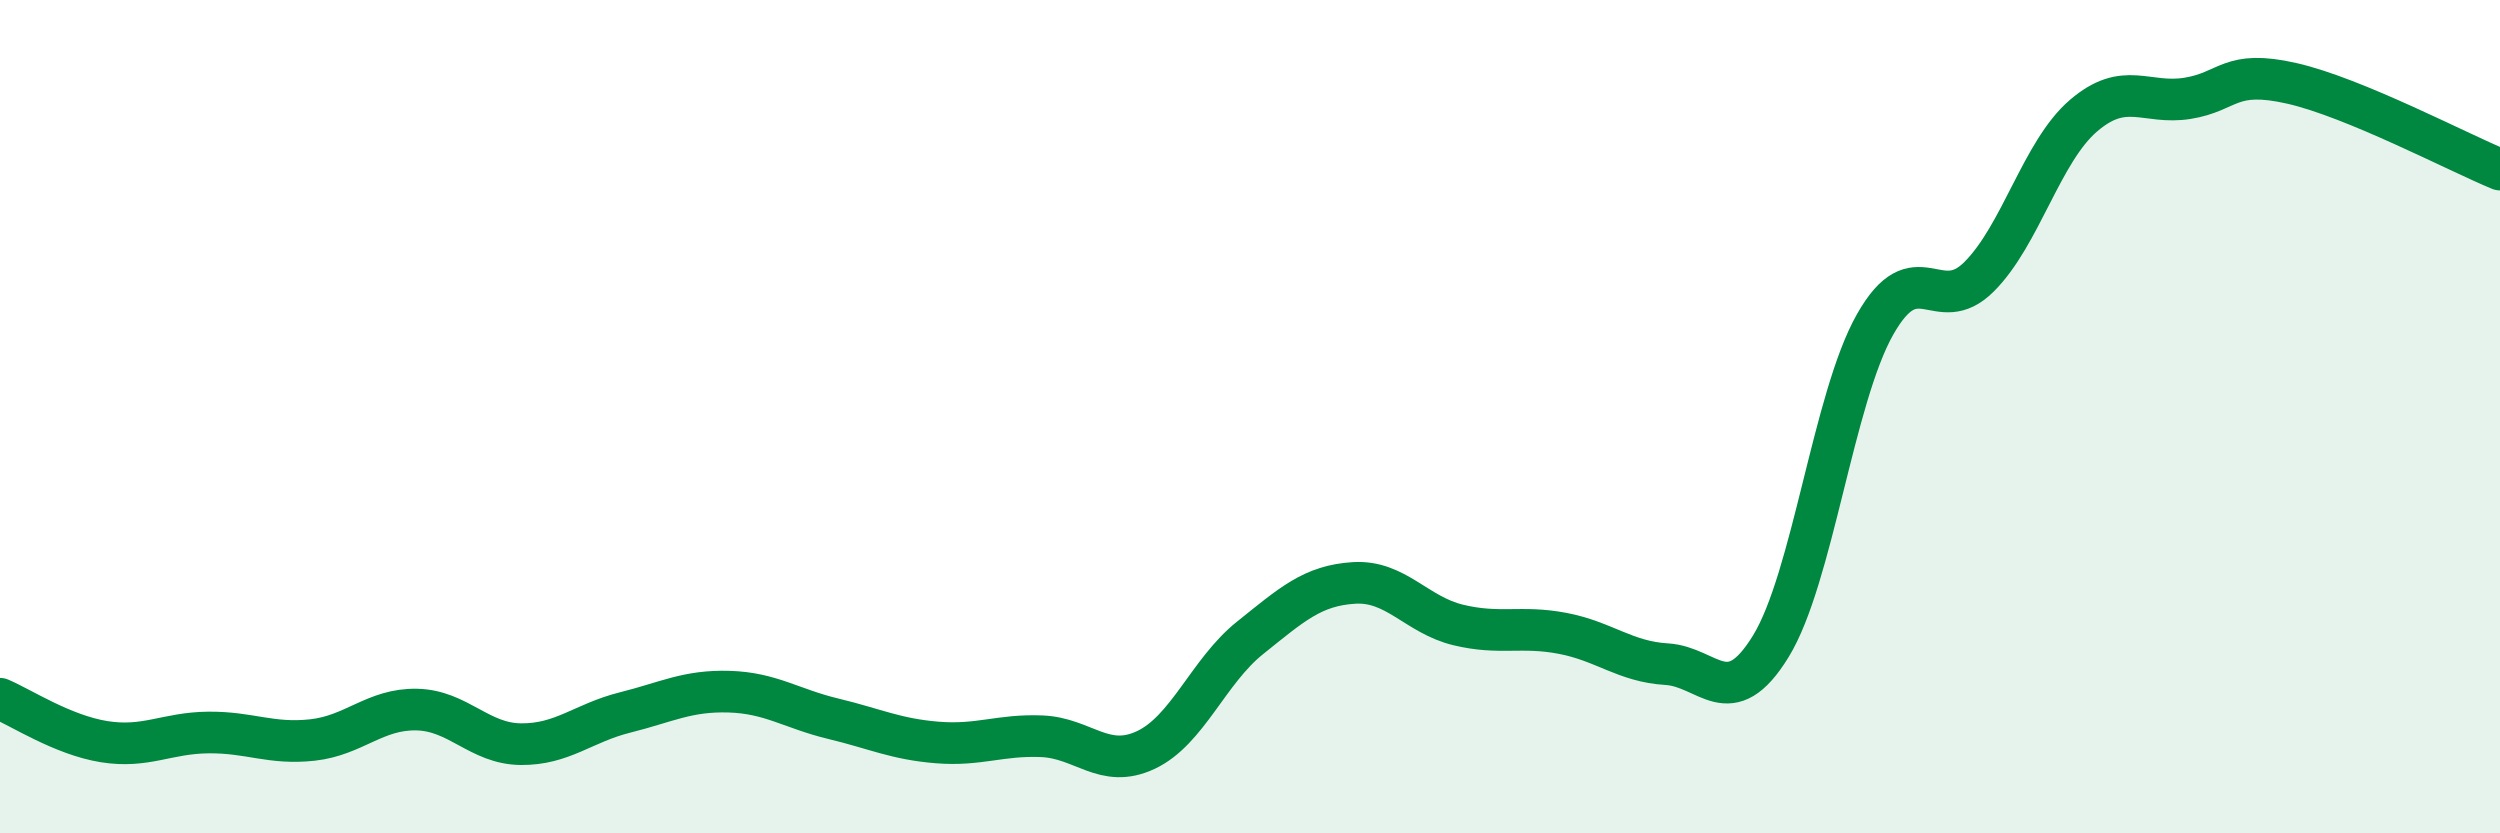 
    <svg width="60" height="20" viewBox="0 0 60 20" xmlns="http://www.w3.org/2000/svg">
      <path
        d="M 0,16.77 C 0.5,16.98 1.5,17.64 2.5,17.8 C 3.5,17.96 4,17.59 5,17.58 C 6,17.57 6.5,17.87 7.5,17.76 C 8.5,17.65 9,17.01 10,17.03 C 11,17.05 11.5,17.85 12.5,17.86 C 13.5,17.87 14,17.35 15,17.1 C 16,16.85 16.5,16.57 17.5,16.6 C 18.5,16.63 19,17.01 20,17.25 C 21,17.49 21.5,17.74 22.5,17.82 C 23.5,17.9 24,17.63 25,17.67 C 26,17.71 26.5,18.47 27.5,18 C 28.5,17.53 29,16.11 30,15.31 C 31,14.51 31.5,14.05 32.5,13.99 C 33.5,13.93 34,14.76 35,15 C 36,15.24 36.5,15.01 37.5,15.2 C 38.5,15.39 39,15.88 40,15.94 C 41,16 41.5,17.14 42.5,15.51 C 43.5,13.88 44,9.56 45,7.79 C 46,6.02 46.5,7.64 47.5,6.64 C 48.5,5.64 49,3.64 50,2.78 C 51,1.92 51.5,2.52 52.5,2.36 C 53.5,2.2 53.5,1.66 55,2 C 56.5,2.34 59,3.66 60,4.07L60 20L0 20Z"
        fill="#008740"
        opacity="0.1"
        stroke-linecap="round"
        stroke-linejoin="round"
      />
      <path
        d="M 0,16.77 C 0.5,16.98 1.5,17.64 2.5,17.8 C 3.5,17.96 4,17.59 5,17.58 C 6,17.57 6.5,17.87 7.5,17.76 C 8.5,17.65 9,17.01 10,17.03 C 11,17.05 11.5,17.85 12.5,17.86 C 13.5,17.87 14,17.35 15,17.1 C 16,16.85 16.5,16.57 17.5,16.6 C 18.5,16.63 19,17.01 20,17.25 C 21,17.49 21.5,17.74 22.5,17.82 C 23.5,17.9 24,17.63 25,17.67 C 26,17.71 26.5,18.47 27.5,18 C 28.5,17.53 29,16.11 30,15.31 C 31,14.51 31.5,14.05 32.5,13.99 C 33.5,13.93 34,14.76 35,15 C 36,15.24 36.5,15.01 37.5,15.2 C 38.5,15.39 39,15.88 40,15.94 C 41,16 41.5,17.14 42.5,15.51 C 43.5,13.88 44,9.56 45,7.79 C 46,6.02 46.5,7.64 47.5,6.64 C 48.5,5.64 49,3.64 50,2.78 C 51,1.92 51.5,2.52 52.5,2.36 C 53.5,2.2 53.5,1.66 55,2 C 56.5,2.34 59,3.66 60,4.07"
        stroke="#008740"
        stroke-width="1"
        fill="none"
        stroke-linecap="round"
        stroke-linejoin="round"
      />
    </svg>
  